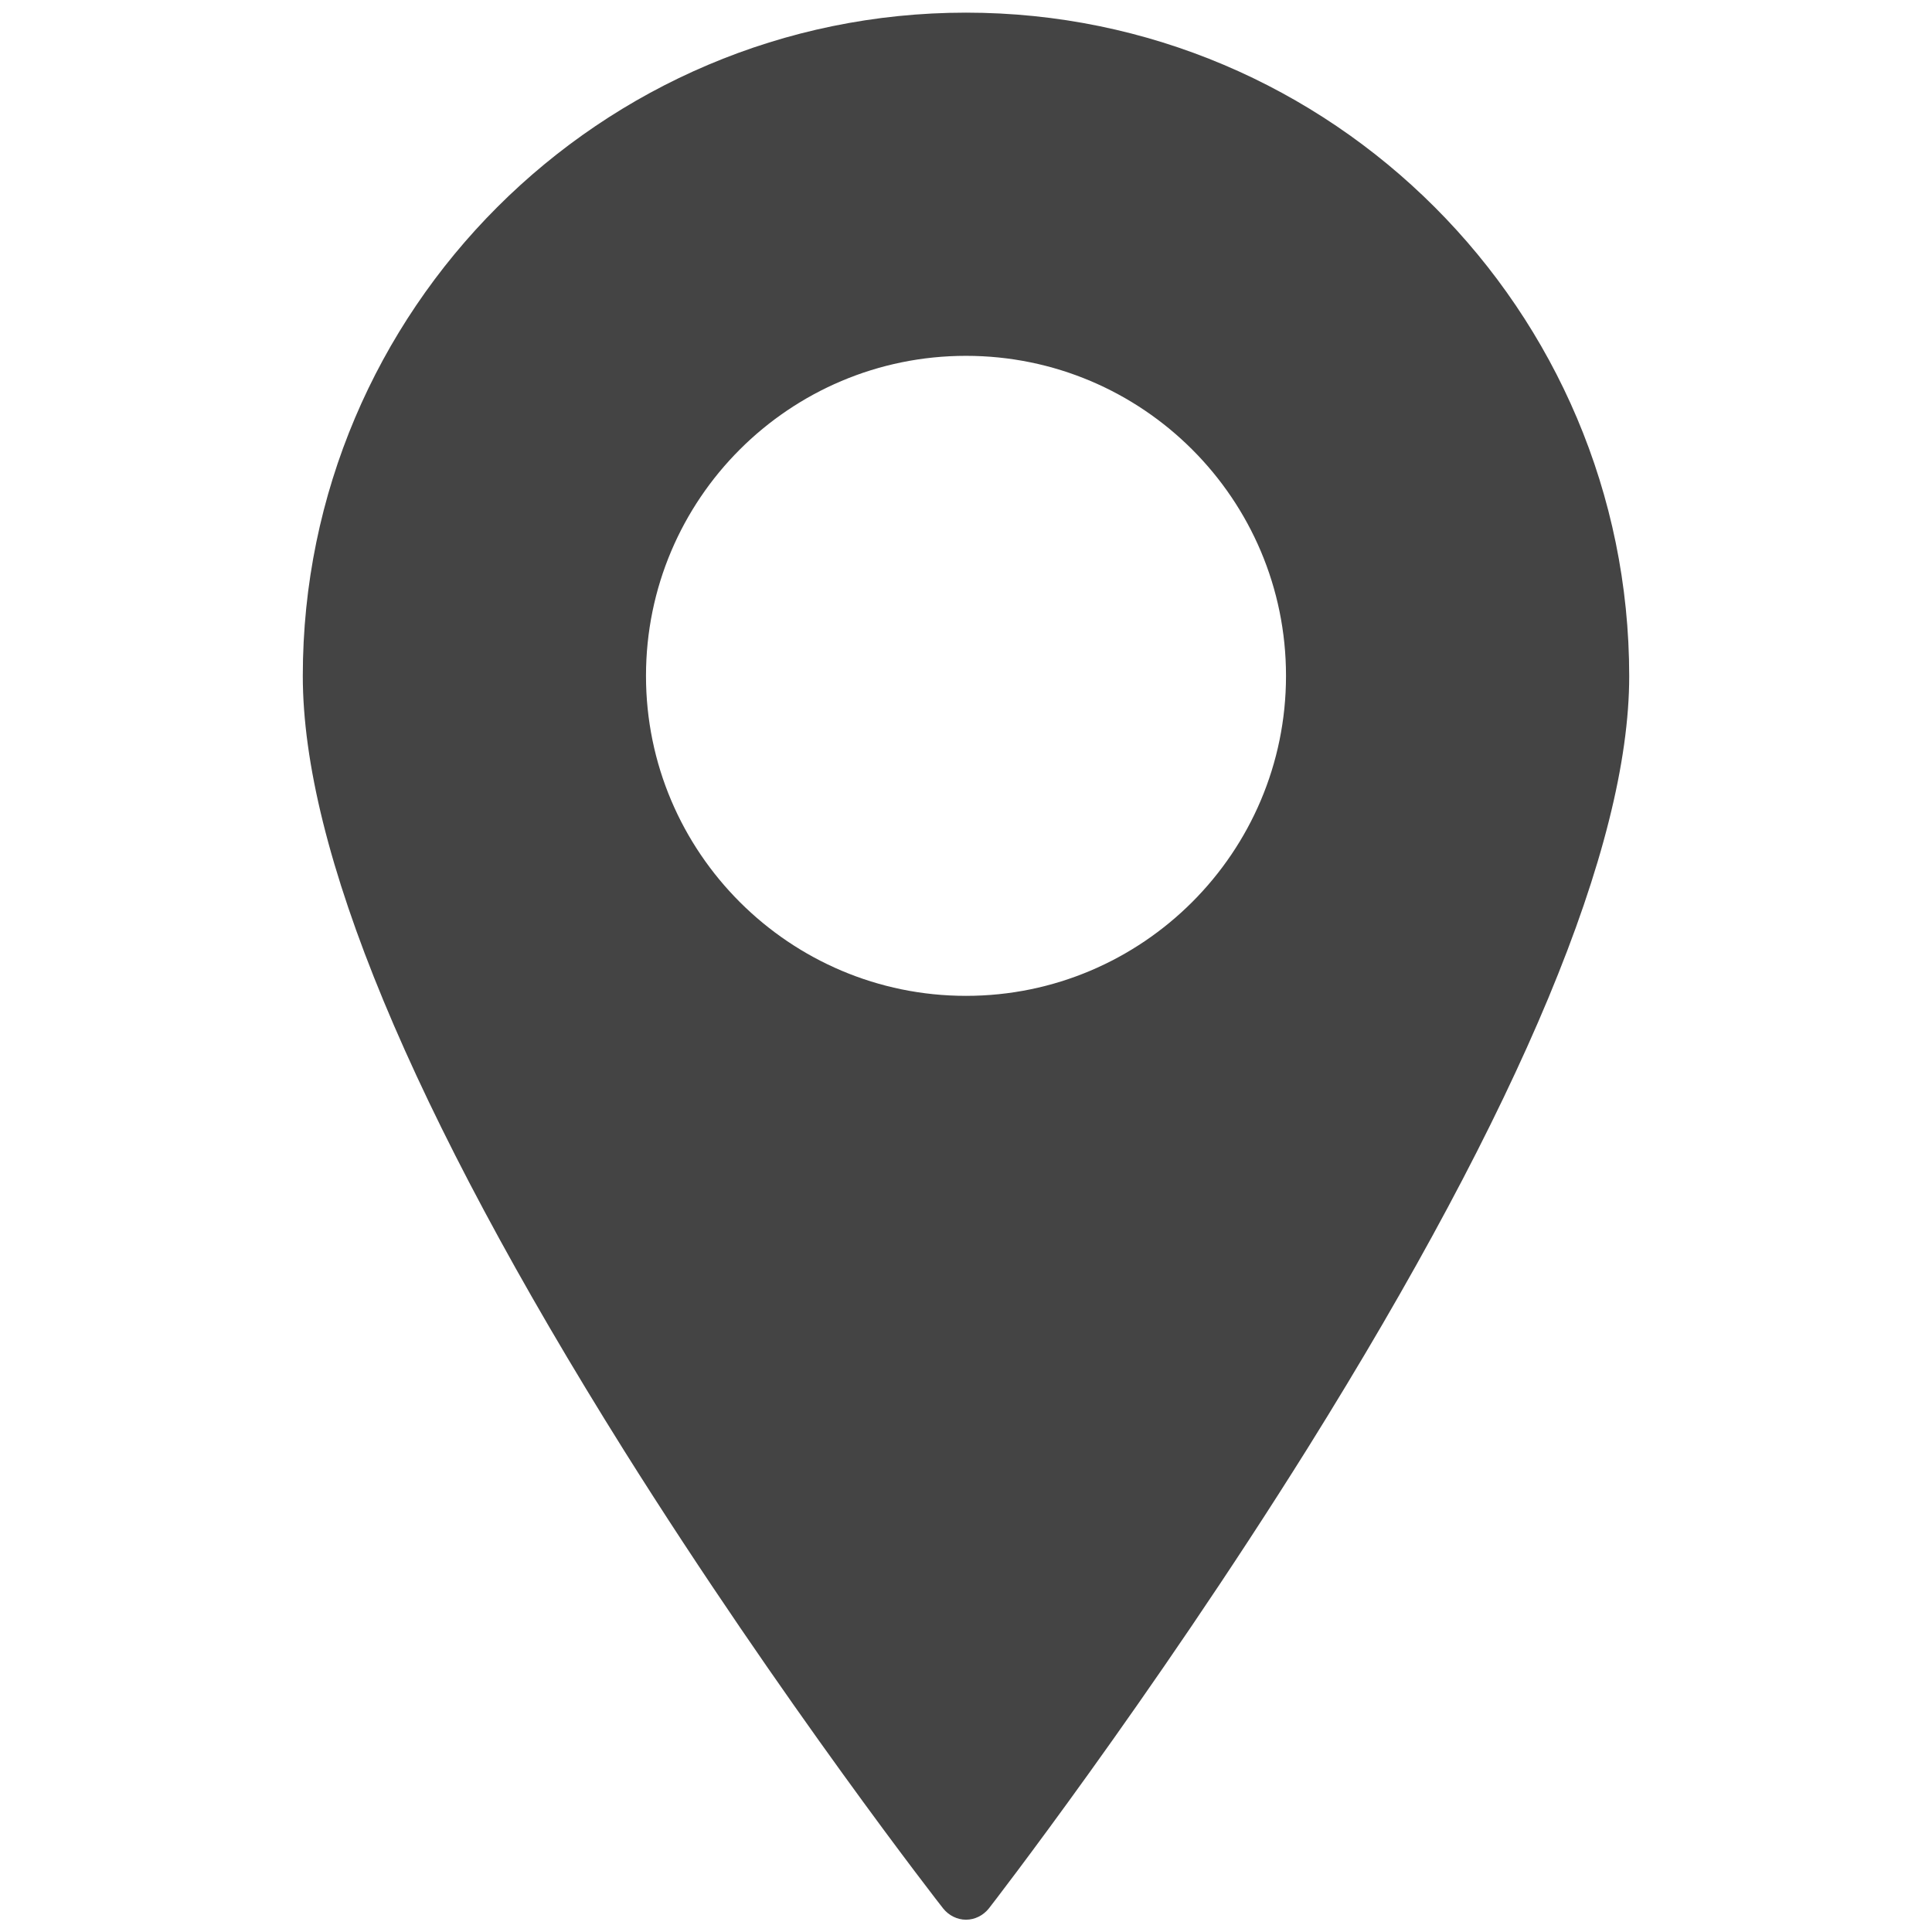 <svg xmlns="http://www.w3.org/2000/svg" xmlns:xlink="http://www.w3.org/1999/xlink" id="Layer_1" x="0px" y="0px" viewBox="0 0 55 55" style="enable-background:new 0 0 55 55;" xml:space="preserve"><style type="text/css">	.st0{fill:#444444;}</style><path id="_x37__1_" class="st0" d="M27.5,0.36c-10.41,0-18.88,8.47-18.88,18.88c0,4.95,3.08,12.37,9.15,22.06  c4.49,7.15,9.03,12.97,9.08,13.03c0.16,0.2,0.4,0.32,0.65,0.32c0,0,0,0,0,0c0.25,0,0.49-0.12,0.65-0.32  c0.05-0.06,4.59-5.93,9.08-13.11c6.07-9.73,9.15-17.12,9.15-21.97C46.38,8.83,37.91,0.36,27.5,0.36z M27.5,28.35  c-5.02,0-9.11-4.08-9.11-9.11s4.08-9.11,9.11-9.11s9.11,4.08,9.11,9.11S32.52,28.35,27.5,28.35z"></path></svg>